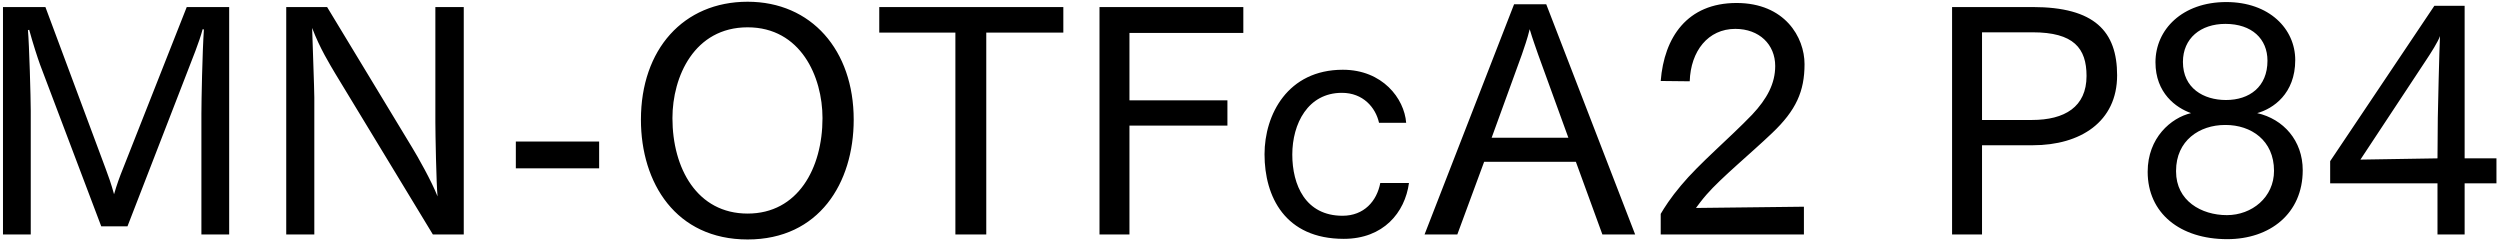 <svg 
 xmlns="http://www.w3.org/2000/svg"
 xmlns:xlink="http://www.w3.org/1999/xlink"
 width="577px" height="56px">
<path fill-rule="evenodd"  fill="rgb(0, 0, 0)"
 d="M568.837,42.308 L568.837,54.117 L562.572,54.117 L562.572,42.308 L537.802,42.308 L537.802,37.196 L561.852,1.337 L568.837,1.337 L568.837,36.548 L576.181,36.548 L576.181,42.308 L568.837,42.308 ZM559.908,13.938 L544.787,36.836 L562.572,36.548 L562.644,27.187 C562.644,26.107 563.004,11.057 563.148,8.321 C562.716,9.617 561.060,12.210 559.908,13.938 ZM514.044,55.197 C503.171,55.197 495.682,49.221 495.682,39.644 C495.682,31.795 501.083,27.187 505.691,26.107 C502.235,24.883 497.482,21.498 497.482,14.370 C497.482,6.809 503.675,0.473 513.828,0.473 C523.765,0.473 529.741,6.665 529.741,13.866 C529.741,21.642 524.629,25.099 520.956,26.107 C527.005,27.475 531.469,32.443 531.469,39.284 C531.469,49.293 523.909,55.197 514.044,55.197 ZM523.333,14.010 C523.333,8.969 519.732,5.513 513.612,5.513 C507.923,5.513 503.819,8.825 503.819,14.298 C503.819,20.346 508.571,23.083 513.756,23.083 C519.156,23.083 523.333,20.058 523.333,14.010 ZM513.684,28.843 C513.684,28.843 513.612,28.843 513.540,28.843 C507.635,28.843 502.235,32.443 502.235,39.428 C502.235,39.500 502.235,39.500 502.235,39.572 C502.235,46.341 508.067,49.653 513.972,49.653 C519.732,49.653 524.845,45.548 524.845,39.428 C524.845,32.371 519.516,28.843 513.684,28.843 ZM469.188,33.523 L457.451,33.523 L457.451,54.117 L450.539,54.117 L450.539,1.625 L469.116,1.625 C483.446,1.625 488.630,7.241 488.630,17.394 C488.630,28.123 480.133,33.523 469.188,33.523 ZM469.116,7.457 L457.451,7.457 L457.451,27.691 L468.972,27.691 C476.533,27.691 481.573,24.667 481.573,17.538 C481.573,11.129 478.621,7.457 469.116,7.457 ZM393.877,44.900 C392.797,46.124 391.860,47.421 391.428,47.997 L416.343,47.709 L416.343,54.117 L383.292,54.117 L383.292,49.365 C384.084,47.997 385.596,45.620 387.972,42.812 C392.220,37.700 399.133,31.939 404.389,26.467 C407.846,22.794 409.718,19.266 409.718,15.234 C409.718,10.265 406.046,6.665 400.501,6.665 C394.237,6.665 390.204,11.778 389.988,18.762 L383.292,18.690 C384.084,8.609 389.412,0.689 400.789,0.689 C411.950,0.689 416.487,8.609 416.487,14.802 C416.487,21.066 414.542,25.459 408.998,30.715 C404.101,35.396 397.261,41.012 393.877,44.900 ZM363.710,37.340 L342.541,37.340 L336.348,54.117 L328.787,54.117 L349.453,0.977 L356.870,0.977 L377.392,54.117 L369.831,54.117 L363.710,37.340 ZM354.998,12.570 C354.566,11.273 353.702,8.969 353.054,6.737 C352.477,9.113 351.829,10.841 351.253,12.570 L344.269,31.795 L361.982,31.795 L354.998,12.570 ZM309.854,49.797 C314.823,49.797 317.775,46.413 318.567,42.236 L325.191,42.236 C324.255,49.077 319.287,55.125 310.142,55.125 C296.605,55.125 291.853,45.404 291.853,35.612 C291.853,26.467 297.181,16.098 309.926,16.098 C319.071,16.098 324.111,22.722 324.543,28.339 L318.279,28.339 C317.487,24.811 314.607,21.426 309.710,21.426 C301.861,21.426 298.261,28.555 298.261,35.684 C298.261,42.668 301.285,49.797 309.854,49.797 ZM260.678,23.155 L283.288,23.155 L283.288,28.987 L260.678,28.987 L260.678,54.117 L253.765,54.117 L253.765,1.625 L286.960,1.625 L286.960,7.601 L260.678,7.601 L260.678,23.155 ZM227.631,54.117 L220.503,54.117 L220.503,7.529 L202.933,7.529 L202.933,1.625 L245.417,1.625 L245.417,7.529 L227.631,7.529 L227.631,54.117 ZM172.553,55.269 C155.991,55.269 147.926,42.236 147.926,27.619 C147.926,11.417 157.719,0.401 172.553,0.401 C187.242,0.401 197.035,11.562 197.035,27.619 C197.035,42.236 189.042,55.269 172.553,55.269 ZM172.553,6.305 C160.239,6.305 155.199,17.682 155.199,27.259 C155.199,38.852 160.888,49.293 172.553,49.293 C184.146,49.293 189.834,38.852 189.834,27.259 C189.834,17.682 184.794,6.305 172.553,6.305 ZM119.055,32.659 L138.281,32.659 L138.281,38.852 L119.055,38.852 L119.055,32.659 ZM77.368,16.962 C76.144,14.874 73.840,11.201 72.040,6.449 C72.112,9.329 72.544,20.562 72.544,22.506 L72.544,54.117 L66.063,54.117 L66.063,1.625 L75.496,1.625 L95.154,34.099 C96.306,35.972 99.618,41.804 100.986,45.332 C100.698,42.380 100.482,30.787 100.482,28.195 L100.482,1.625 L107.035,1.625 L107.035,54.117 L99.906,54.117 L77.368,16.962 ZM46.484,26.251 C46.484,23.371 46.700,12.066 47.060,6.809 L46.772,6.737 C45.980,9.761 44.324,13.722 43.172,16.746 L29.419,52.245 L23.370,52.245 L9.257,14.946 C8.681,13.362 7.601,10.049 6.737,6.881 L6.449,6.953 C6.737,10.049 7.097,22.650 7.097,25.531 L7.097,54.117 L0.688,54.117 L0.688,1.625 L10.481,1.625 L24.378,38.924 C24.882,40.220 25.746,42.668 26.322,44.828 C26.970,42.596 27.618,40.796 28.411,38.852 L43.100,1.625 L52.893,1.625 L52.893,54.117 L46.484,54.117 L46.484,26.251 Z"/>
</svg>